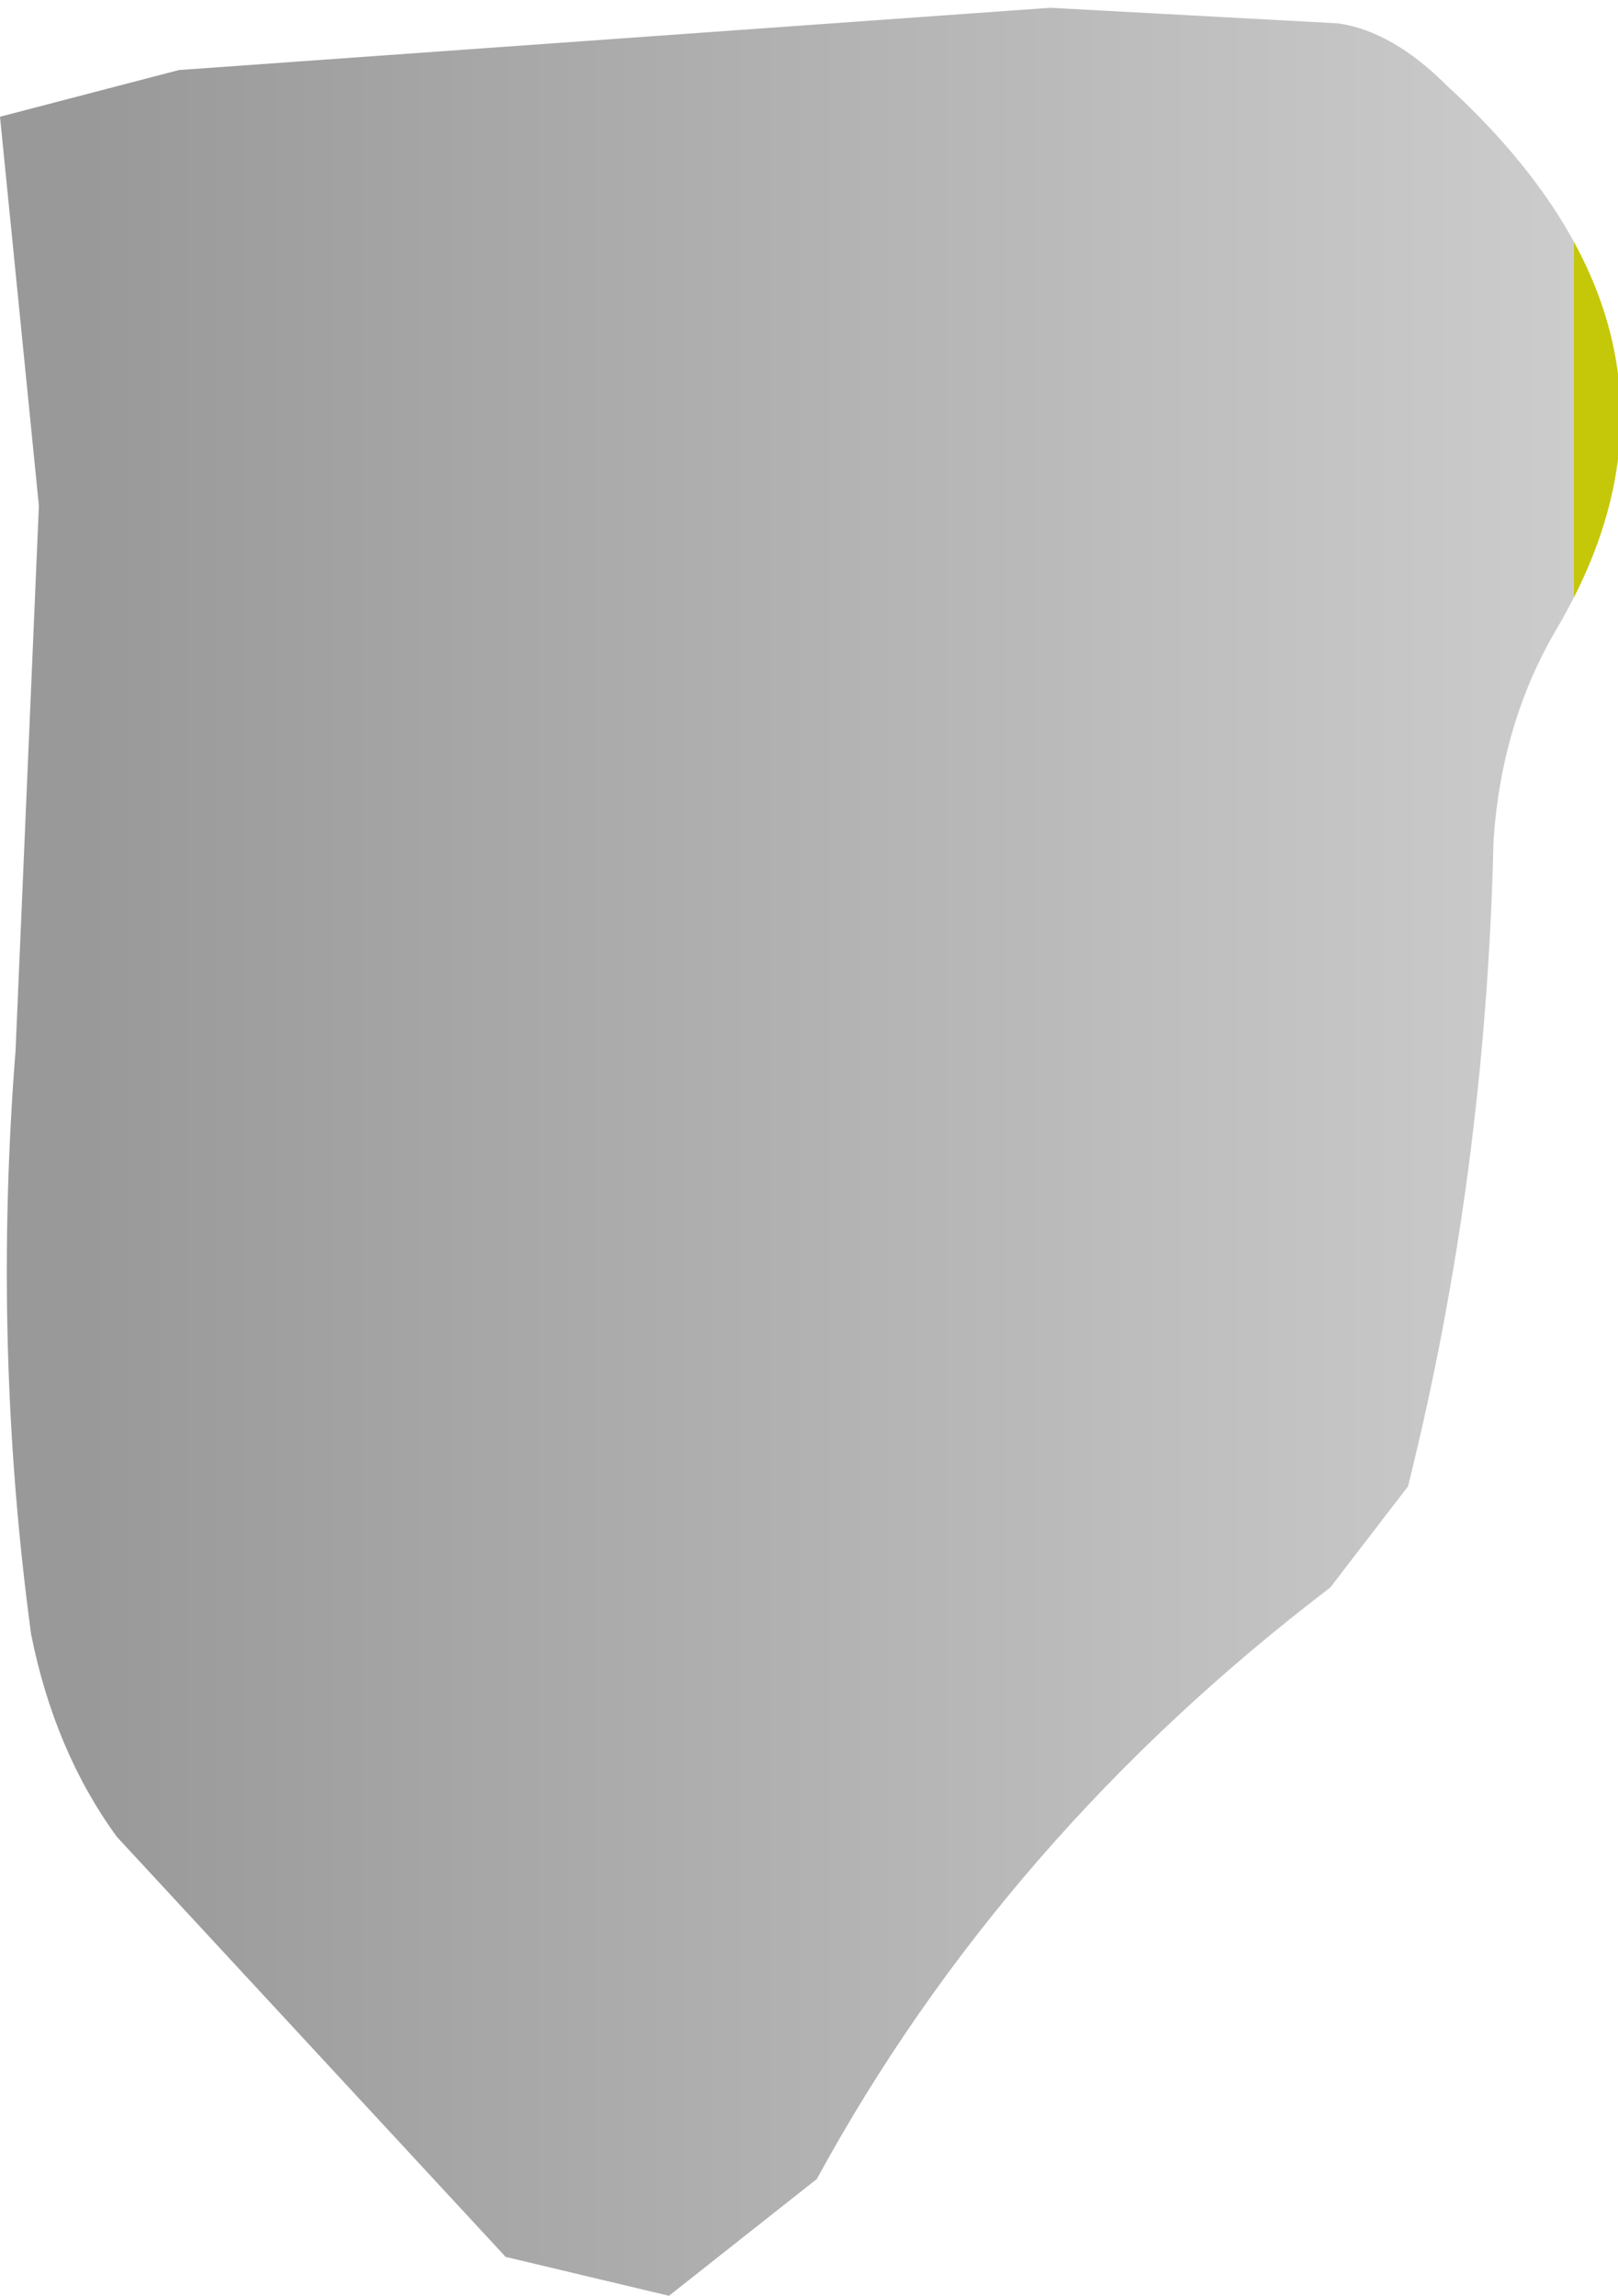 <?xml version="1.0" encoding="UTF-8" standalone="no"?>
<svg xmlns:xlink="http://www.w3.org/1999/xlink" height="14.75px" width="10.4px" xmlns="http://www.w3.org/2000/svg">
  <g transform="matrix(1.0, 0.0, 0.0, 1.0, -0.25, -2.35)">
    <path d="M0.5 5.6 L0.25 3.1 1.4 2.8 7.0 2.4 8.85 2.5 Q9.2 2.55 9.55 2.9 11.35 4.55 10.25 6.4 9.9 7.0 9.85 7.75 9.8 9.9 9.3 11.9 L8.8 12.55 Q6.7 14.15 5.5 16.35 L4.55 17.1 3.5 16.85 1.0 14.15 Q0.6 13.6 0.45 12.85 0.2 11.0 0.35 9.1 L0.5 5.6" fill="url(#gradient0)" fill-rule="evenodd" stroke="none"/>
  </g>
  <defs>
    <linearGradient gradientTransform="matrix(0.006, 0.0, 0.0, 0.009, 5.45, 9.7)" gradientUnits="userSpaceOnUse" id="gradient0" spreadMethod="pad" x1="-819.2" x2="819.2">
      <stop offset="0.027" stop-color="#999999"/>
      <stop offset="1.0" stop-color="#cccccc"/>
      <stop offset="1.0" stop-color="#c5c709"/>
    </linearGradient>
  </defs>
</svg>
